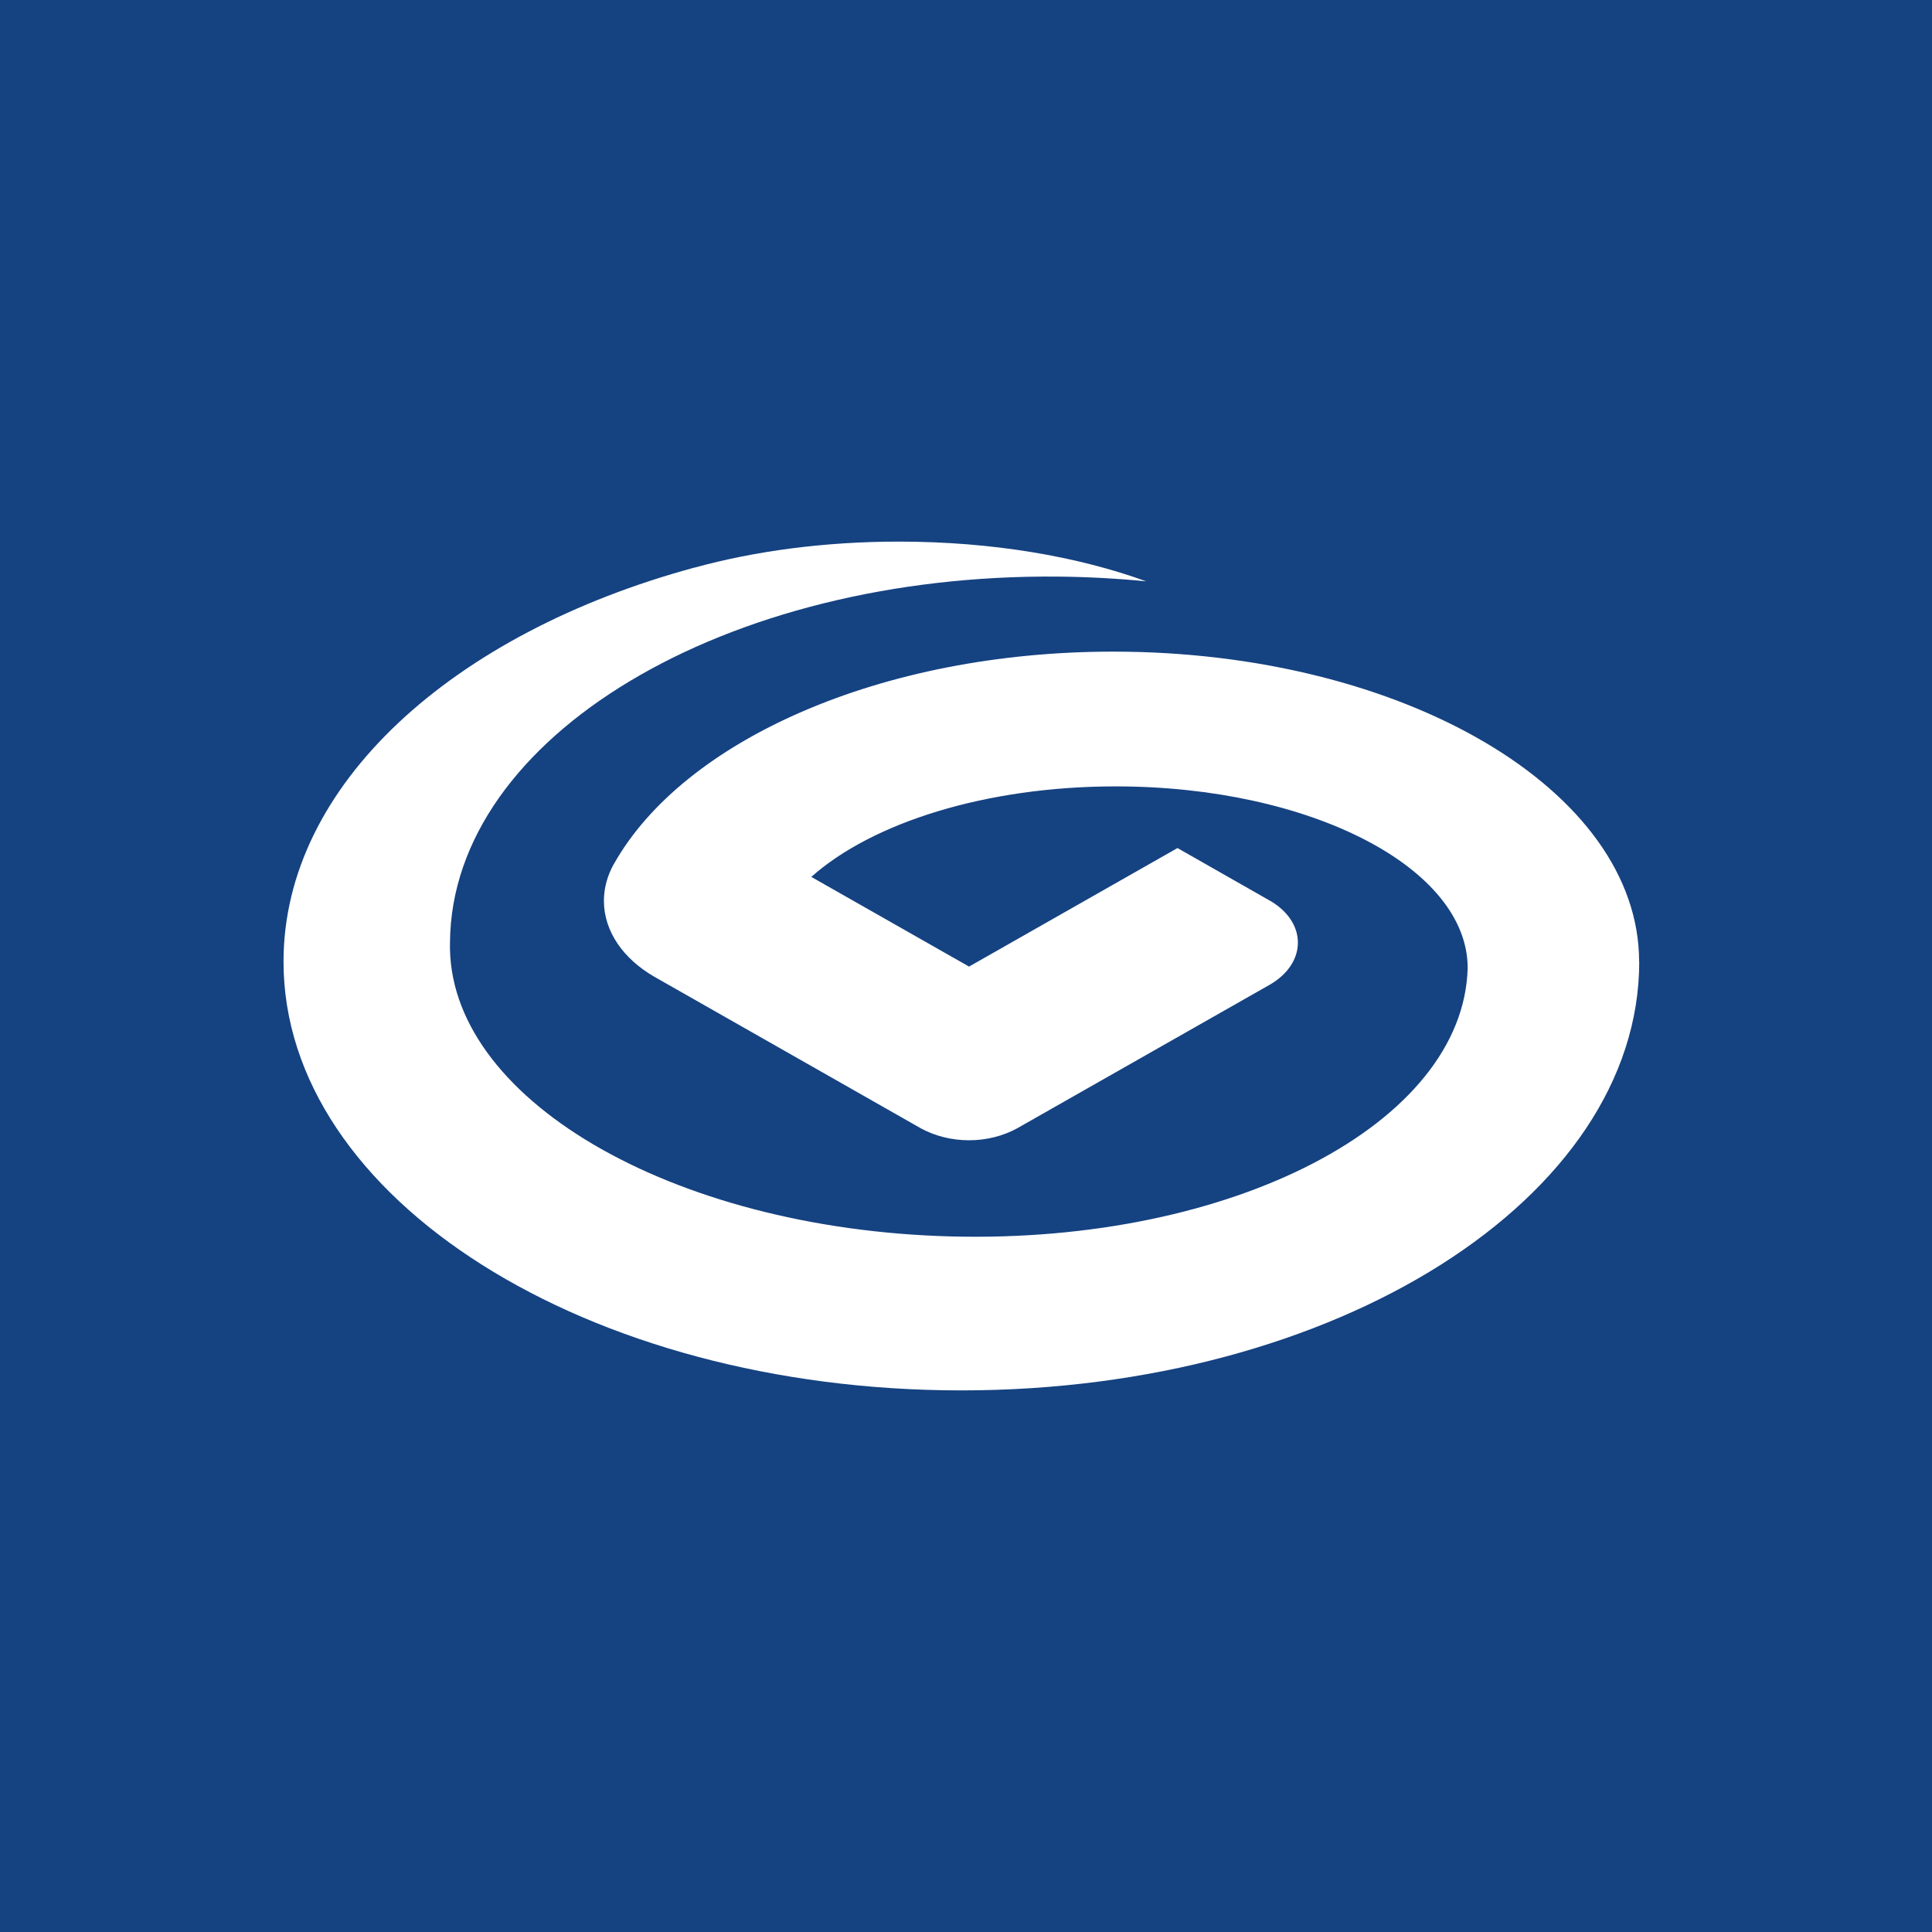 <svg width="60" height="60" viewBox="0 0 60 60" fill="none" xmlns="http://www.w3.org/2000/svg">
<rect width="60" height="60" fill="#154281"/>
<path d="M50.904 29.865C50.904 24.546 43.59 20.237 34.571 20.237C27.347 20.237 21.22 23.001 19.065 26.832L19.066 26.826C18.868 27.18 18.755 27.57 18.755 27.974C18.755 28.931 19.365 29.781 20.318 30.332L28.603 35.044C29.03 35.275 29.543 35.412 30.095 35.412C30.645 35.412 31.157 35.275 31.583 35.044L39.443 30.576C39.968 30.271 40.307 29.802 40.307 29.274C40.307 28.761 39.988 28.306 39.488 28L36.568 26.337L30.095 30.018L25.196 27.233C27.086 25.551 30.613 24.422 34.65 24.422C40.686 24.422 45.58 26.945 45.58 30.064C45.45 34.889 38.272 38.623 29.545 38.399C20.818 38.173 13.847 34.074 13.975 29.249C14.036 22.885 22.5 17.808 32.879 17.907C33.806 17.917 34.71 17.966 35.598 18.054C33.467 17.28 30.806 16.82 27.914 16.82C25.603 16.82 23.439 17.114 21.574 17.627V17.625C14.066 19.658 8.805 24.372 8.805 29.865C8.805 37.219 18.228 43.18 29.856 43.18C41.482 43.18 50.908 37.219 50.908 29.865H50.904Z" fill="white"/>
</svg>
